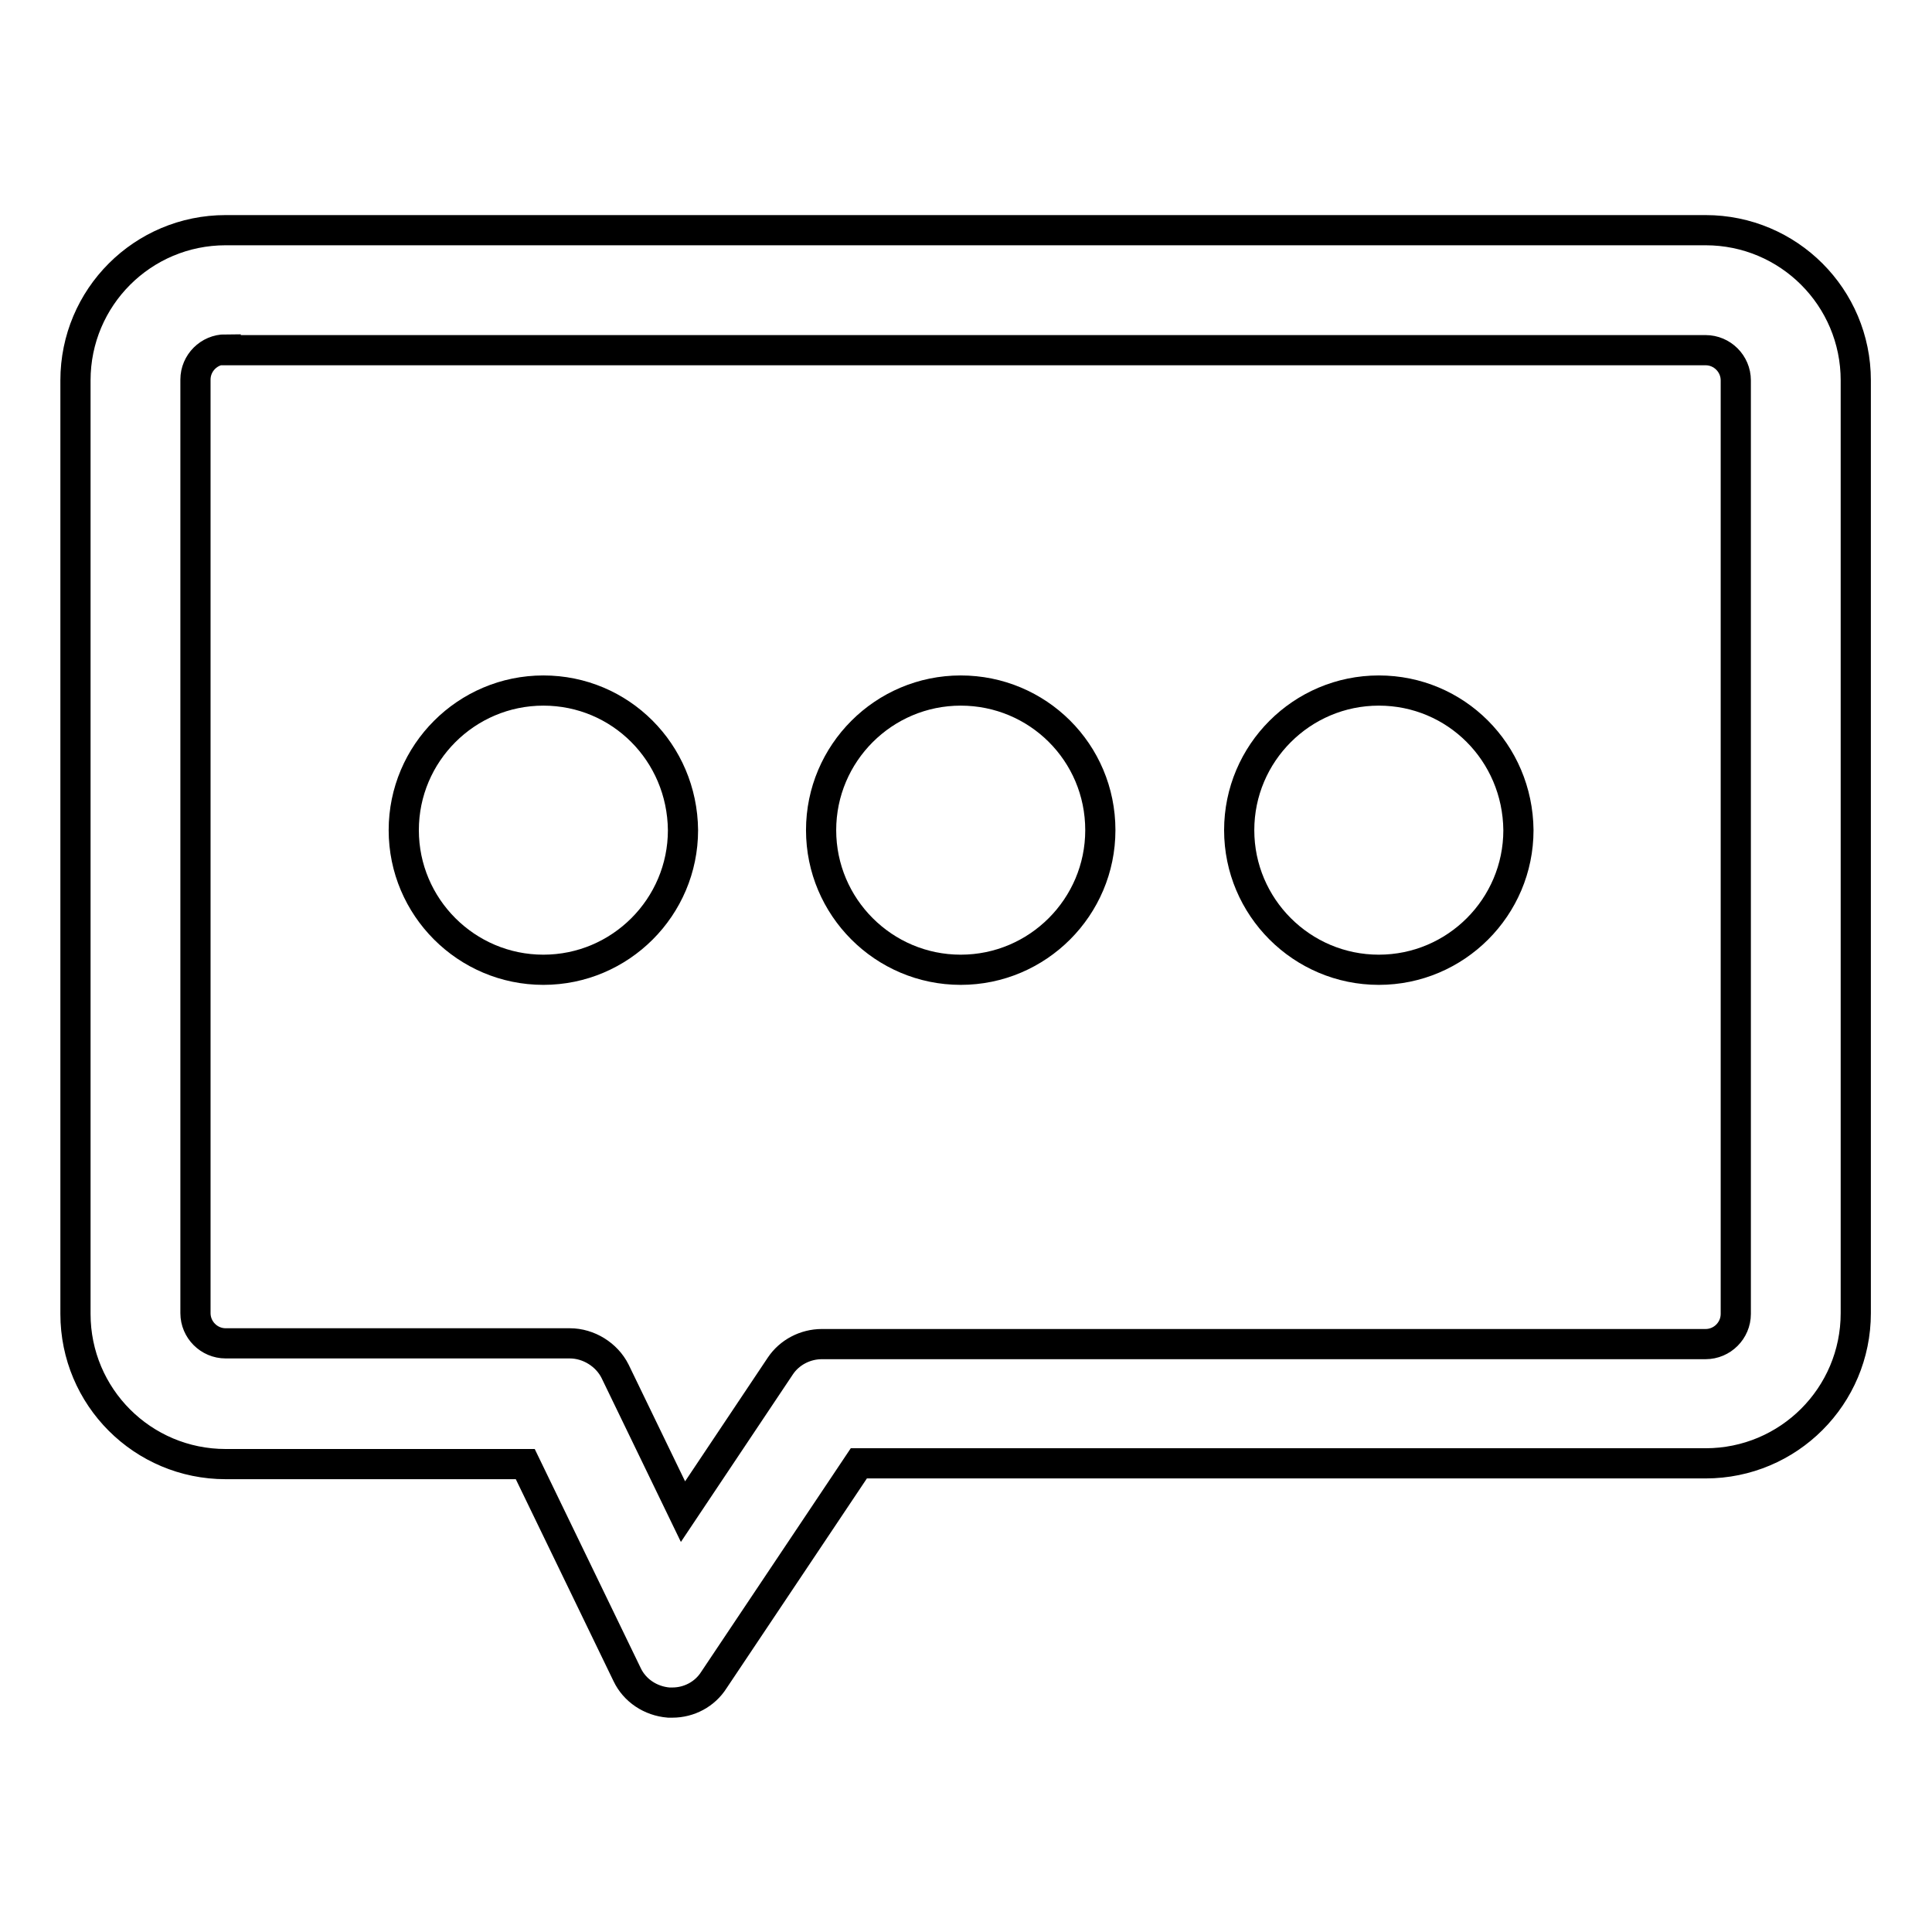 <?xml version="1.0" encoding="utf-8"?>
<!-- Svg Vector Icons : http://www.onlinewebfonts.com/icon -->
<!DOCTYPE svg PUBLIC "-//W3C//DTD SVG 1.1//EN" "http://www.w3.org/Graphics/SVG/1.1/DTD/svg11.dtd">
<svg version="1.1" xmlns="http://www.w3.org/2000/svg" xmlns:xlink="http://www.w3.org/1999/xlink" x="0px" y="0px" viewBox="0 0 256 256" enable-background="new 0 0 256 256" xml:space="preserve">
<g> <path stroke-width="4" fill-opacity="0" stroke="#000000"  d="M89.1,225.6h-0.5c-2.4-0.2-4.5-1.6-5.5-3.7l-13.5-27.9H29.9c-11,0-19.9-8.9-19.9-19.9V50.4 c0-11,8.9-19.9,19.9-19.9h196.1c11,0,19.9,8.9,19.9,19.9V174c0,11-8.9,19.9-19.9,19.9H113.8l-19.2,28.7 C93.4,224.5,91.3,225.6,89.1,225.6z M29.9,46.3c-2.2,0-4,1.8-4,4V174c0,2.2,1.8,4,4,4h45.6c2.5,0,4.9,1.5,6,3.7l9,18.6l12.9-19.3 c1.2-1.8,3.3-2.9,5.5-2.9H226c2.2,0,4-1.8,4-4V50.4c0-2.2-1.8-4-4-4H29.9z"/> <path stroke-width="4" fill-opacity="0" stroke="#000000"  d="M72,91.5c-10.2,0-18.5,8.3-18.5,18.5c0,10.2,8.3,18.5,18.5,18.5c10.2,0,18.5-8.3,18.5-18.5c0,0,0,0,0,0 C90.4,99.7,82.2,91.5,72,91.5C72,91.5,72,91.5,72,91.5z M127.3,91.5c-10.2,0-18.5,8.3-18.5,18.5c0,10.2,8.3,18.5,18.5,18.5 c10.2,0,18.5-8.3,18.5-18.5c0,0,0,0,0,0C145.8,99.7,137.5,91.5,127.3,91.5C127.3,91.5,127.3,91.5,127.3,91.5z M182.7,91.5 c-10.2,0-18.5,8.3-18.5,18.5c0,10.2,8.3,18.5,18.5,18.5s18.5-8.3,18.5-18.5c0,0,0,0,0,0C201.1,99.7,192.9,91.5,182.7,91.5 C182.7,91.5,182.7,91.5,182.7,91.5z"/></g>
</svg>